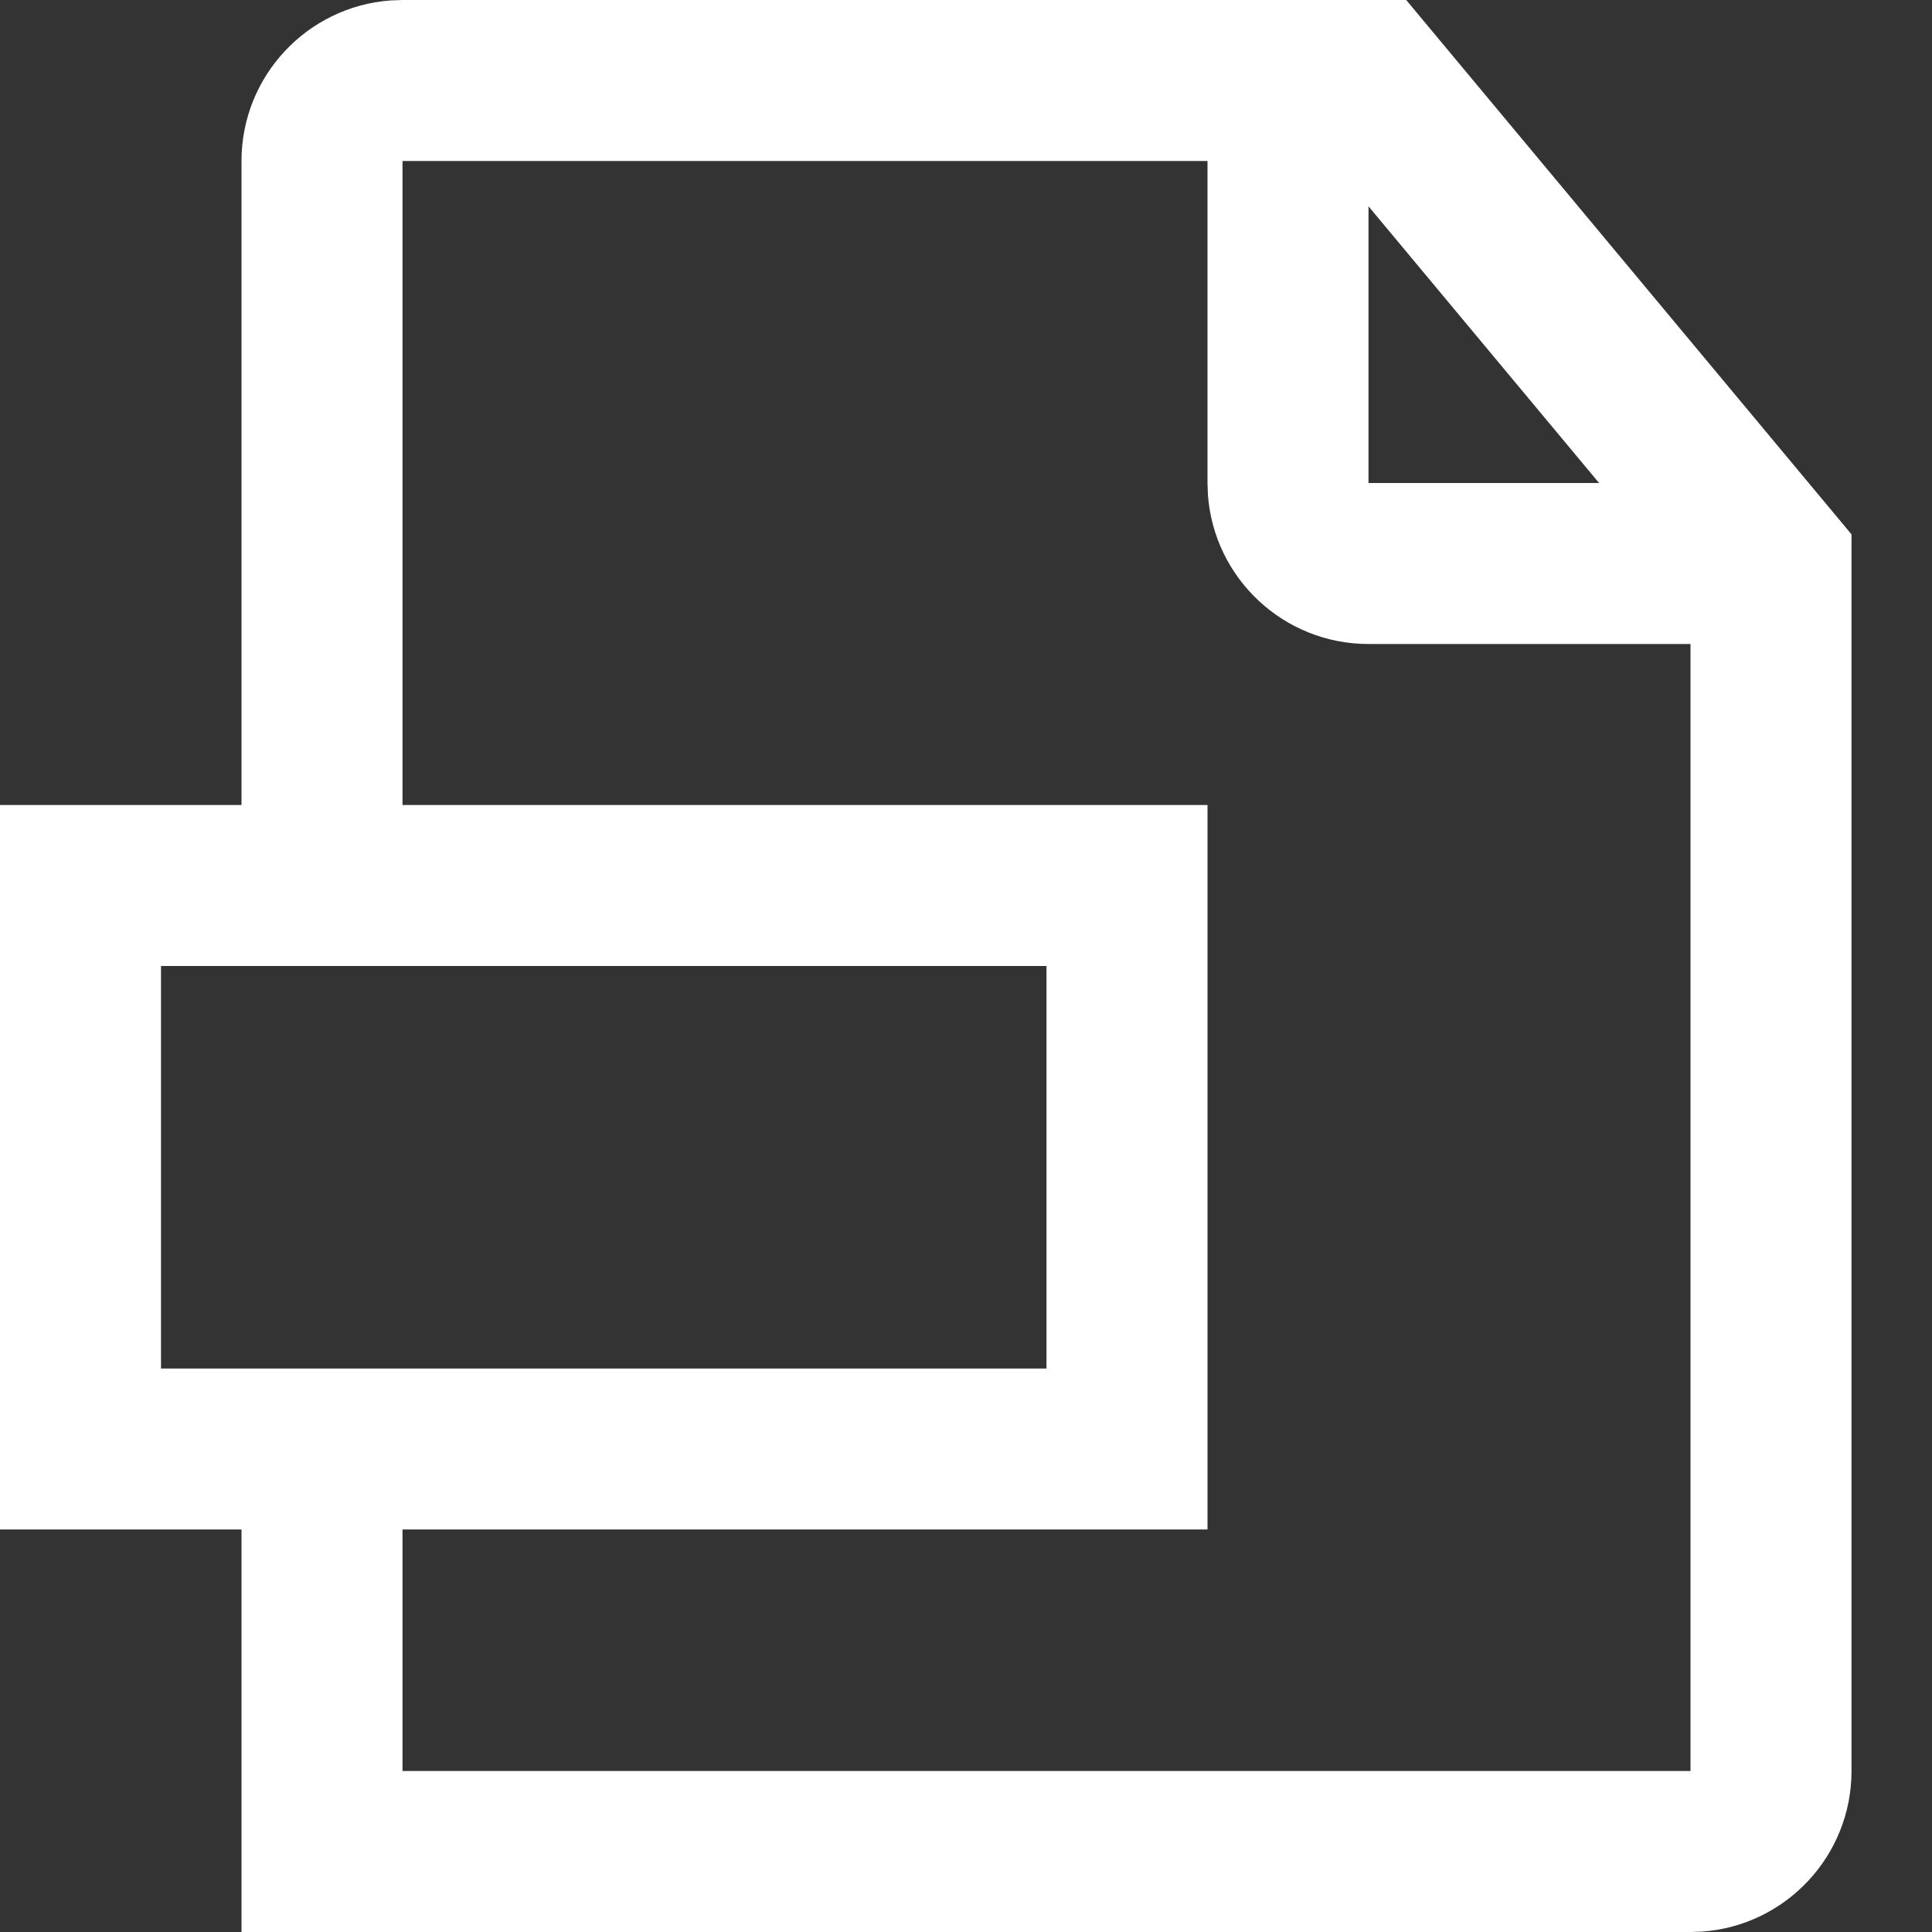 <svg width="80" height="80" viewBox="0 0 80 80" fill="none" xmlns="http://www.w3.org/2000/svg">
<rect x="0" y="0" width="80" height="80" fill="#333333" stroke="none"/>
<path fill-rule="evenodd" clip-rule="evenodd" d="M16.667 0H58.228L76.667 22.127V73.333C76.667 76.848 73.947 79.727 70.498 79.982L70 80H10V63.333H0V33.333H10V6.667C10 3.152 12.72 0.273 16.169 0.018L16.667 0ZM16.667 73.333V63.333H50V33.333H16.667V6.667H50V20L50.018 20.497C50.273 23.947 53.152 26.667 56.667 26.667H70V73.333H16.667ZM66.214 20L56.667 8.543V20H66.214ZM43.333 56.667V40H6.667V56.667H43.333Z" fill="white"/>
</svg>